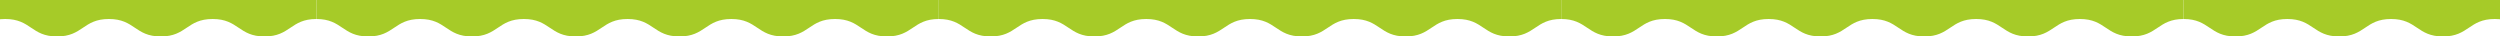 <?xml version="1.0" encoding="UTF-8"?> <svg xmlns="http://www.w3.org/2000/svg" width="1920" height="28" viewBox="0 0 1920 28" fill="none"><g clip-path="url(#clip0_2040_2629)"><path d="M242.984 0L242.984 14.593C223.067 14.593 223.067 28 203.15 28C183.233 28 183.233 14.593 163.316 14.593C143.399 14.593 143.399 28 123.484 28C103.57 28 103.567 14.593 83.65 14.593C63.733 14.593 63.733 28 43.816 28C23.899 28 23.899 14.593 3.981 14.593C-15.936 14.593 -15.936 28 -35.853 28C-55.77 28 -55.77 14.593 -75.687 14.593C-95.604 14.593 -95.604 28 -115.521 28C-135.438 28 -135.438 14.593 -155.356 14.593C-175.273 14.593 -175.273 28 -195.19 28C-215.107 28 -215.107 14.593 -235.027 14.593L-235.027 -4.17891e-05L242.984 0Z" fill="#A6CB28"></path><path d="M720.996 0L720.996 14.593C701.079 14.593 701.079 28 681.162 28C661.245 28 661.245 14.593 641.328 14.593C621.41 14.593 621.41 28 601.496 28C581.581 28 581.579 14.593 561.662 14.593C541.745 14.593 541.745 28 521.827 28C501.91 28 501.91 14.593 481.993 14.593C462.076 14.593 462.076 28 442.159 28C422.242 28 422.242 14.593 402.325 14.593C382.408 14.593 382.408 28 362.49 28C342.573 28 342.573 14.593 322.656 14.593C302.739 14.593 302.739 28 282.822 28C262.905 28 262.905 14.593 242.985 14.593L242.985 -4.17891e-05L720.996 0Z" fill="#A6CB28"></path><path d="M1199 0L1199 14.593C1179.09 14.593 1179.09 28 1159.17 28C1139.25 28 1139.25 14.593 1119.34 14.593C1099.42 14.593 1099.42 28 1079.5 28C1059.59 28 1059.59 14.593 1039.67 14.593C1019.75 14.593 1019.75 28 999.835 28C979.918 28 979.918 14.593 960.001 14.593C940.084 14.593 940.084 28 920.167 28C900.25 28 900.25 14.593 880.332 14.593C860.415 14.593 860.415 28 840.498 28C820.581 28 820.581 14.593 800.664 14.593C780.747 14.593 780.747 28 760.83 28C740.913 28 740.913 14.593 720.993 14.593L720.993 -4.17891e-05L1199 0Z" fill="#A6CB28"></path><path d="M1677.02 0L1677.02 14.593C1657.1 14.593 1657.1 28 1637.18 28C1617.26 28 1617.26 14.593 1597.35 14.593C1577.43 14.593 1577.43 28 1557.52 28C1537.6 28 1537.6 14.593 1517.68 14.593C1497.76 14.593 1497.76 28 1477.85 28C1457.93 28 1457.93 14.593 1438.01 14.593C1418.1 14.593 1418.1 28 1398.18 28C1378.26 28 1378.26 14.593 1358.34 14.593C1338.43 14.593 1338.43 28 1318.51 28C1298.59 28 1298.59 14.593 1278.68 14.593C1258.76 14.593 1258.76 28 1238.84 28C1218.92 28 1218.92 14.593 1199 14.593L1199 -4.17891e-05L1677.02 0Z" fill="#A6CB28"></path><path d="M2155.03 0L2155.03 14.593C2135.11 14.593 2135.11 28 2115.19 28C2095.28 28 2095.28 14.593 2075.36 14.593C2055.44 14.593 2055.44 28 2035.53 28C2015.61 28 2015.61 14.593 1995.69 14.593C1975.78 14.593 1975.78 28 1955.86 28C1935.94 28 1935.94 14.593 1916.02 14.593C1896.11 14.593 1896.11 28 1876.19 28C1856.27 28 1856.27 14.593 1836.36 14.593C1816.44 14.593 1816.44 28 1796.52 28C1776.6 28 1776.6 14.593 1756.69 14.593C1736.77 14.593 1736.77 28 1716.85 28C1696.94 28 1696.94 14.593 1677.02 14.593L1677.02 -4.17891e-05L2155.03 0Z" fill="#A6CB28"></path></g><defs><clipPath id="clip0_2040_2629"><rect width="1920" height="28" fill="white"></rect></clipPath></defs></svg> 